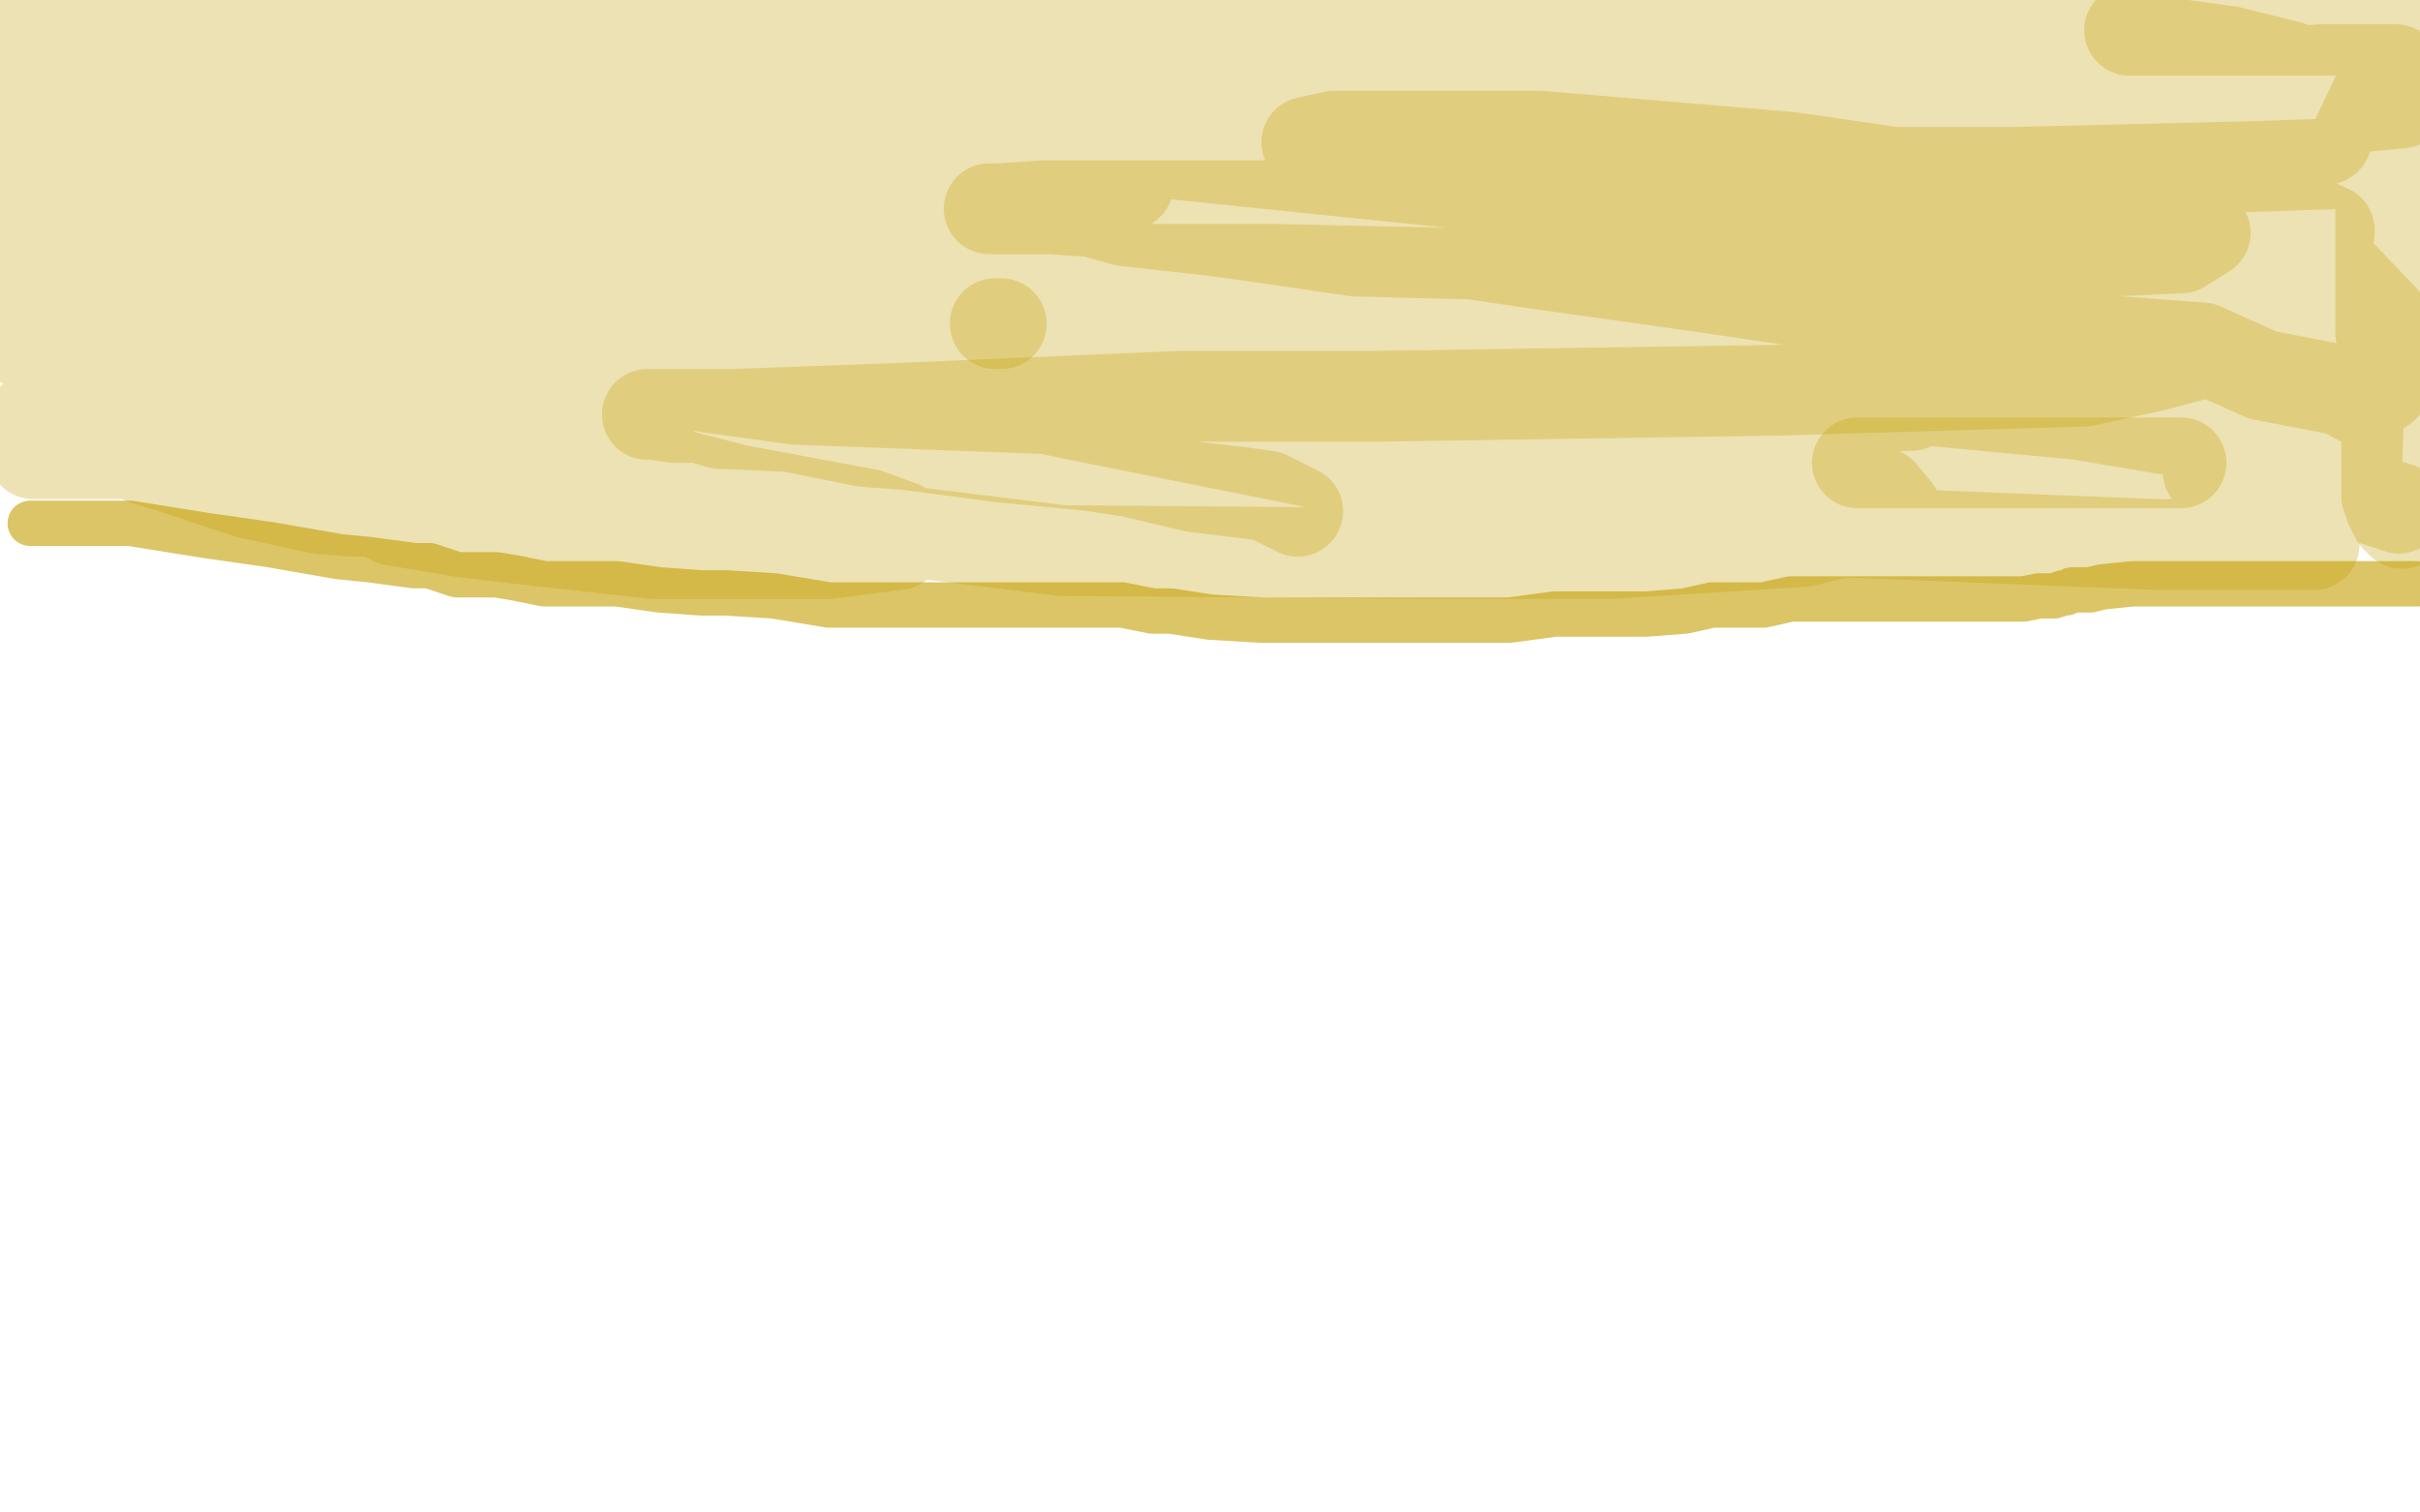 <?xml version="1.0" standalone="no"?>
<!DOCTYPE svg PUBLIC "-//W3C//DTD SVG 1.1//EN"
"http://www.w3.org/Graphics/SVG/1.1/DTD/svg11.dtd">

<svg width="800" height="500" version="1.1" xmlns="http://www.w3.org/2000/svg" xmlns:xlink="http://www.w3.org/1999/xlink" style="stroke-antialiasing: false"><desc>This SVG has been created on https://colorillo.com/</desc><rect x='0' y='0' width='800' height='500' style='fill: rgb(255,255,255); stroke-width:0' /><polyline points="10,173 12,173 12,173 20,173 20,173 34,173 34,173 43,173 43,173 68,177 68,177 89,180 89,180 112,184 112,184 122,185 137,187 142,187 151,190 156,190 158,190 164,190 170,191 180,193 187,193 196,193 204,193 218,195 232,196 240,196 256,197 274,200 291,200 296,200 311,200 319,200 328,200 342,200 344,200 352,200 360,200 367,200 371,200 381,202 387,202 400,204 417,205 422,205 437,205 449,205 453,205 456,205 460,205 464,205 471,205 478,205 483,205 499,205 514,203 537,203 544,203 557,202 566,200 575,200 583,200 592,198 596,198 604,198 607,198 623,198 641,198 657,198 660,198 669,198 674,197 677,197 679,197 682,196 683,196 685,195 687,195 691,195 695,194 705,193 713,193 730,193 746,193 753,193 768,193 779,193 785,193 793,193 798,193 799,193" style="fill: none; stroke: #c39e00; stroke-width: 15; stroke-linejoin: round; stroke-linecap: round; stroke-antialiasing: false; stroke-antialias: 0; opacity: 0.6"/>
<polyline points="63,81 64,81 64,81 74,84 74,84 102,88 102,88 124,89 124,89 190,89 190,89 267,94 267,94 308,94 308,94 382,96 382,96 398,96 392,96 364,96 323,93 288,86 227,71 187,64 180,62 178,62 178,61 184,58 212,57 264,57 299,57 355,58 373,61 367,64 336,67 306,67 229,64 139,47 81,39 70,36 70,35 76,31 86,30 121,26 143,26 208,26 238,29 238,30 238,32 215,35 199,36 158,36 94,34 80,34 59,29 56,28 65,23 107,19 135,17 200,15 254,19 264,21 269,24 259,29 226,32 191,32 131,32 102,26 65,20 56,16 55,14 71,9 80,7 130,4 182,3 199,3 224,4 229,7 213,13 177,15 136,15 91,15 74,12 76,10 114,6 142,4 245,5 370,7 441,11 571,13 655,13 685,15 703,17 690,18 665,18 643,18 591,18 526,18 496,18 466,18 465,18 475,18 511,18 544,18 625,18 693,25 715,32 727,39 726,44 689,52 654,52 516,51 436,40 307,28 269,18 268,17 269,14 313,10 359,10 513,10 674,18 748,33 752,66 604,66 525,65 350,47 242,31 224,29 223,27 247,22 274,22 383,27 523,42 643,66 679,77 701,90 695,99 680,103 613,106 559,106 426,105 340,94 324,91 334,89 352,89 420,89 511,91 601,106 633,115 646,122 642,130 632,134 572,136 440,136 370,136 263,132 234,128 233,127 242,123 285,121 353,121 517,121 687,137 753,148 765,180 713,180 588,175 450,156 355,137 341,134 338,134 353,133 375,131 443,131 537,140 580,149 622,163 627,169 626,172 596,179 532,183 475,183 351,182 229,167 179,162 126,151 122,151 148,149 209,153 244,162 287,170 298,174 298,175 297,180 274,183 262,183 216,183 171,178 154,176 130,172 128,171 128,170 131,169 140,169 150,169 154,169 149,169 136,169 116,169 105,168 82,163 58,155 55,154 48,152 48,151 50,150 57,150 62,150 63,150 61,150 41,150 11,150 11,138 27,138 92,138 174,138 204,138 215,139 207,144 169,144 126,140 97,135 61,125 51,122 62,118 78,118 143,118 227,118 311,118 329,118 337,120 337,121 308,127 246,127 175,117 135,108 70,89 56,85 56,83 64,79 76,76 130,74 171,74 214,74 223,75 223,76 205,79 189,79 146,79 81,75 60,71 39,67 36,65 36,64 60,59 112,59 155,59 245,59 320,66 336,70 339,71 325,75 302,75 237,75 148,67 101,59 25,39 11,35 3,31 6,27 33,24 65,24 113,24 181,24 204,28 215,31 210,34 197,36 156,36 92,34 62,24 22,16 4,11 4,10 8,9 47,9 79,9 145,9 196,14 210,19 212,21 197,26 180,26 131,26 82,26 70,26 66,26 77,31 84,34 98,47 100,52 100,60 100,63 94,73 81,80 72,83 57,86 51,88 48,89 51,89 58,89 61,89 65,90 66,91 66,93 65,96 51,101 35,101 24,103 16,103 15,103 19,103 42,104 58,104 100,112 122,119 125,120 126,122 112,126 100,126 71,126 37,124 20,119 8,113 7,113 14,112 37,112 48,112 74,112 76,112 55,105 42,98 20,78 5,60 1,52 0,89 0,90 0,89 1,79 4,66 5,61 7,47 8,39 9,38 12,38 21,50 34,66 73,87 93,94 133,98 218,100 269,100 372,100 468,98 496,95 566,88 616,80 631,78 643,74 649,71 651,70 652,69 653,68 654,66 654,65 636,60 601,54 572,47 545,39 538,36 538,35 550,29 589,27 616,27 668,25 725,25 742,25 749,25 742,25 699,25 633,24 615,22 589,17 587,17 591,13 622,11 666,11 693,11 737,17 757,22 757,23 757,25 736,28 720,28 674,28 656,28 655,28 654,28 676,26 687,26 717,27 744,30 752,34 756,36 756,39 753,41 736,41 718,41 717,41 718,39 724,36 732,32 735,32 742,32 745,32 745,33 745,36 745,38 744,39 736,39 729,39 726,38 726,36 729,31 736,27 753,24 768,23 776,23 792,23 794,34 774,36 743,36 729,36 712,34 712,31 712,28 721,24 739,23 748,23 766,27 771,33 771,37 769,46 748,54 733,57 689,62 654,62 642,62 639,62 646,62 674,62 711,62 732,65 761,72 770,76 770,77 767,84 739,87 713,90 669,90 638,90 634,90 644,90 668,90 722,90 775,92 796,114 748,120 721,120 681,117 666,114 666,111 683,109 698,109 740,110 774,116 785,119 789,124 788,128 775,131 750,133 701,133 668,133 638,132 637,131 652,126 695,126 725,126 780,129 779,156 740,156 731,156 730,156 732,155 745,155 761,155 766,155 769,156 769,158 768,160 757,160 745,160 738,160 733,160 742,160 749,160 761,160 768,160 770,160 770,162 770,163 772,163 781,164 793,168" style="fill: none; stroke: #c39e00; stroke-width: 30; stroke-linejoin: round; stroke-linecap: round; stroke-antialiasing: false; stroke-antialias: 0; opacity: 0.3"/>
<polyline points="721,153 718,153 718,153 705,153 705,153 684,153 684,153 671,153 671,153 643,153 643,153 620,153 620,153 615,153 615,153 614,153 617,153 620,153" style="fill: none; stroke: #c39e00; stroke-width: 30; stroke-linejoin: round; stroke-linecap: round; stroke-antialiasing: false; stroke-antialias: 0; opacity: 0.3"/>
<polyline points="429,169 427,168 427,168 419,164 419,164 412,163 412,163 395,161 395,161 374,156 374,156 361,154 361,154 330,151 330,151 300,147 300,147 286,146 261,141 238,140 231,138 223,138 216,137 215,137 214,137 231,137 242,137 297,135 390,131 455,131 588,129 689,126 712,121 727,117 726,117 696,113 644,106 601,96 499,73 446,54 432,47 441,45 455,45 509,45 592,52 640,59 714,73 729,77 721,82 675,84 648,84 572,84 516,80 493,78 476,75 478,74 509,70 559,70 607,70 659,76 686,84 689,85 689,88 668,91 644,91 581,90 516,75 500,70 487,66 486,65 489,61 515,59 565,57 589,57 665,57 747,55 775,54 797,8 794,8 793,8 788,8 783,10 773,10 752,10 728,10 717,10 704,10 720,10 740,10 779,10 797,11 791,11 792,11 793,14 796,19 798,24 799,30 799,35 799,38 799,100 797,103 794,106 793,109 790,110 789,110 787,110 787,108 787,97 787,92 787,80 787,68 787,65 787,57 787,55 787,52 787,51 787,50 787,54 787,63 788,68 789,77 791,85 791,87 792,92 792,96 792,98 792,100 792,102 792,104 792,108 792,115 791,119 791,122 789,127 789,131 789,133 789,139 789,141 789,143 789,147 789,151 789,153 789,156 789,157 789,158 789,159 789,160 789,162 789,163 789,164 790,166 790,167 791,169 792,171 793,172 794,173 797,171 798,171 798,170 798,169 798,165 798,162 798,158 798,155 798,154 798,151 798,148 796,144 792,139 787,136 774,129 748,124 728,115 688,112 643,107 611,102 564,95 507,87 487,84 448,83 414,78 399,76 372,73 361,70 347,69 331,69 328,69 327,69 331,69 345,68 355,68 385,68 400,68 425,68 439,68 445,68 446,68 448,67 450,66 451,66 452,65" style="fill: none; stroke: #c39e00; stroke-width: 30; stroke-linejoin: round; stroke-linecap: round; stroke-antialiasing: false; stroke-antialias: 0; opacity: 0.3"/>
<polyline points="329,107 330,107 330,107 331,107 331,107" style="fill: none; stroke: #c39e00; stroke-width: 30; stroke-linejoin: round; stroke-linecap: round; stroke-antialiasing: false; stroke-antialias: 0; opacity: 0.3"/>
</svg>
